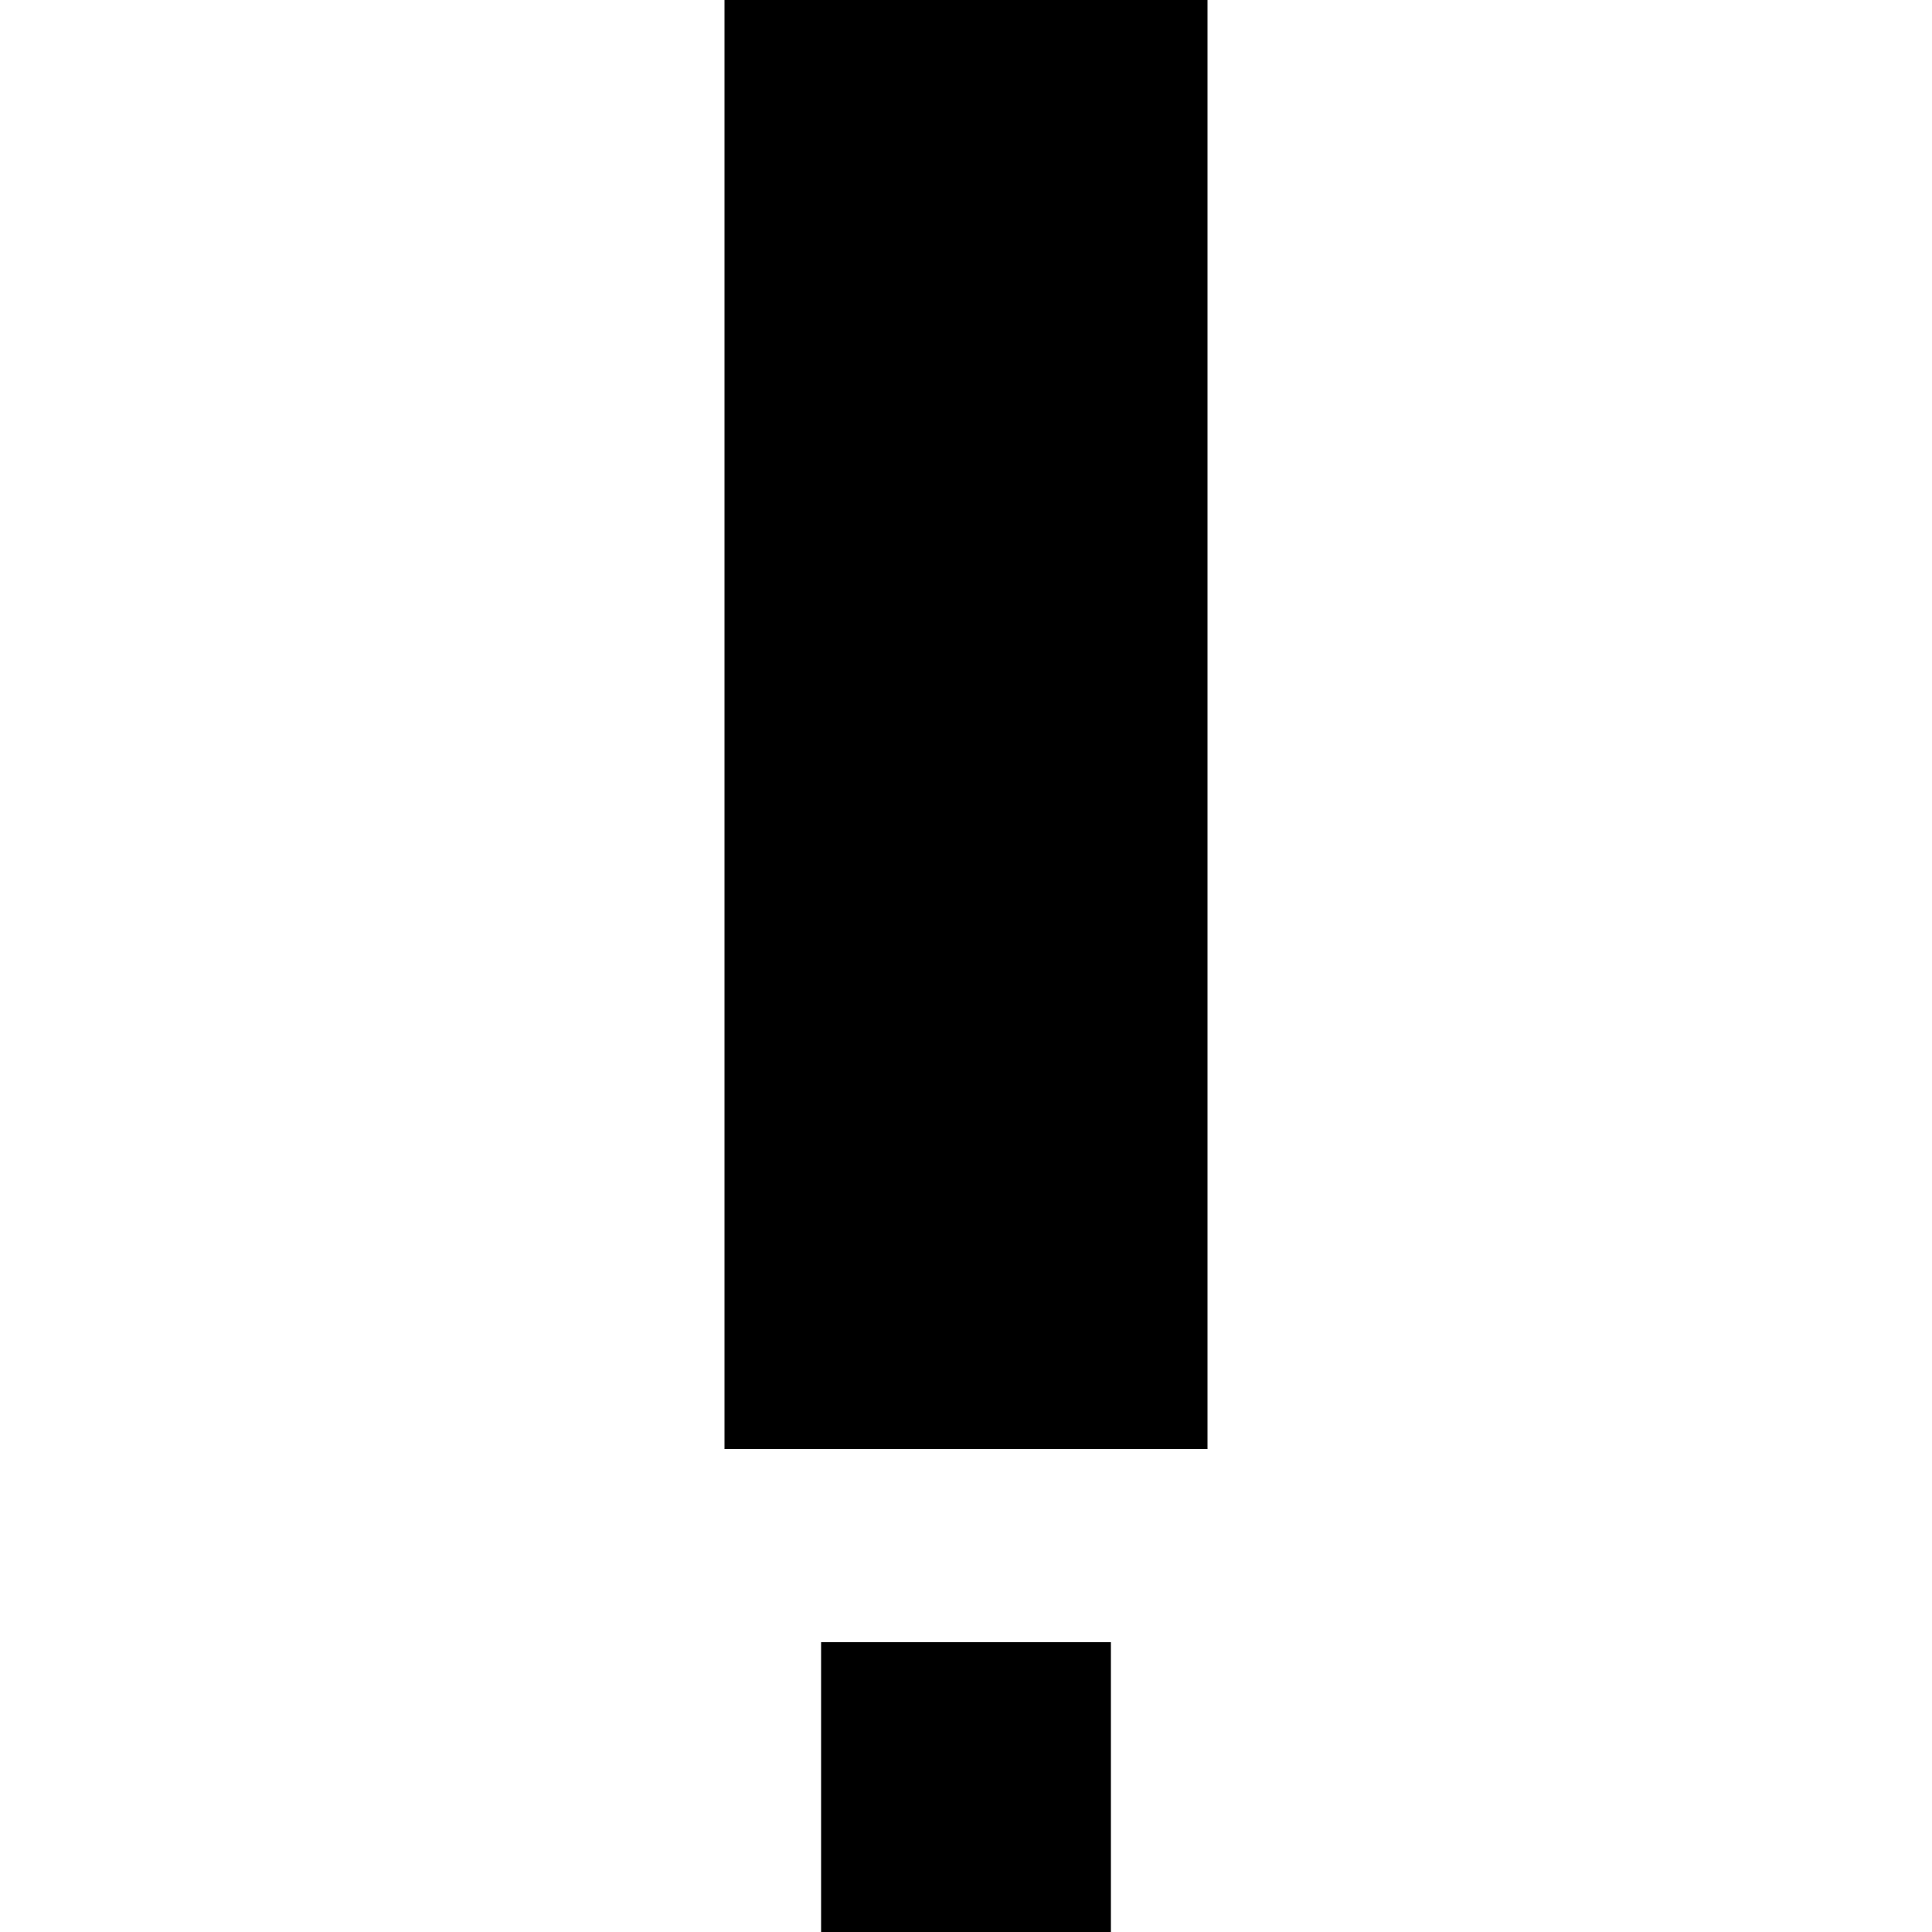 <?xml version="1.0" encoding="utf-8"?><!-- Скачано с сайта svg4.ru / Downloaded from svg4.ru -->
<svg fill="#000000" width="800px" height="800px" viewBox="0 0 24 24" role="img" xmlns="http://www.w3.org/2000/svg"><title>Highly icon</title><path d="M10.2 20.4H13.8V24H10.2zM9 0H15V18H9z"/></svg>
